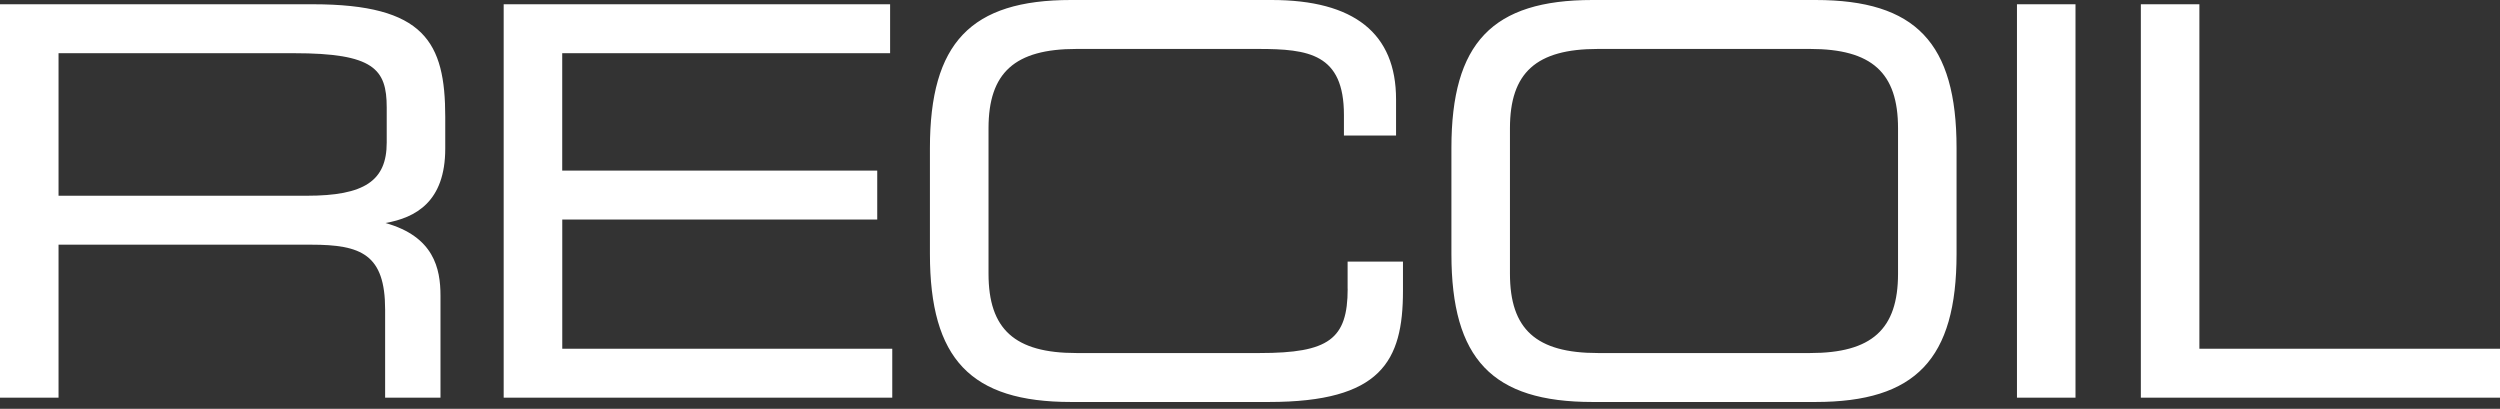 <?xml version="1.0" encoding="utf-8"?>
<svg xmlns="http://www.w3.org/2000/svg" fill="none" height="100%" overflow="visible" preserveAspectRatio="none" style="display: block;" viewBox="0 0 159 26" width="100%">
<rect x="0" y="0" width="159" height="26" fill="#333333" stroke="none"/>
<path clip-rule="evenodd" d="M24.595 9.073C24.595 11.504 23.17 12.449 19.516 12.449H3.723V3.384H18.701C23.776 3.384 24.595 4.397 24.595 6.829V9.073ZM19.891 0.271H0V25.291H3.723V15.562H19.79C22.976 15.562 24.494 16.179 24.494 19.689V25.291H28.015V18.802C28.015 17.078 27.593 15.043 24.516 14.184C26.439 13.842 28.318 12.832 28.318 9.448V7.442C28.318 2.688 27.016 0.271 19.891 0.271ZM120.715 17.409C120.715 20.945 119.044 22.453 115.127 22.453H101.621C97.703 22.453 96.033 20.945 96.033 17.409V8.156C96.033 4.621 97.703 3.113 101.621 3.113H115.127C119.044 3.113 120.715 4.621 120.715 8.156V17.409ZM115.466 0H101.282C94.907 0 92.31 2.727 92.31 9.415V16.15C92.31 22.838 94.907 25.566 101.282 25.566H115.466C121.84 25.566 124.437 22.838 124.437 16.15V9.415C124.437 2.727 121.84 0 115.466 0ZM85.712 18.362C85.712 21.572 84.511 22.453 80.124 22.453H68.458C64.54 22.453 62.87 20.945 62.87 17.409V8.156C62.87 4.621 64.54 3.113 68.458 3.113H80.023C83.216 3.113 85.474 3.413 85.474 7.305V8.622H88.789V6.317C88.789 2.125 86.127 0 80.871 0H68.115C61.744 0 59.143 2.727 59.143 9.415V16.15C59.143 22.838 61.741 25.566 68.115 25.566H80.701C87.837 25.566 89.229 22.976 89.229 18.499V16.637H85.708V18.362H85.712ZM128.279 25.291H132.002V0.271H128.279V25.291ZM139.884 0.271H136.158V25.291H159V22.178H139.881V0.271H139.884ZM35.757 13.964H55.792V10.851H35.757V3.384H56.611V0.271H32.034V25.291H56.748V22.178H35.76V13.961L35.757 13.964Z" fill="white" fill-rule="evenodd" id="Vector"/>
</svg>